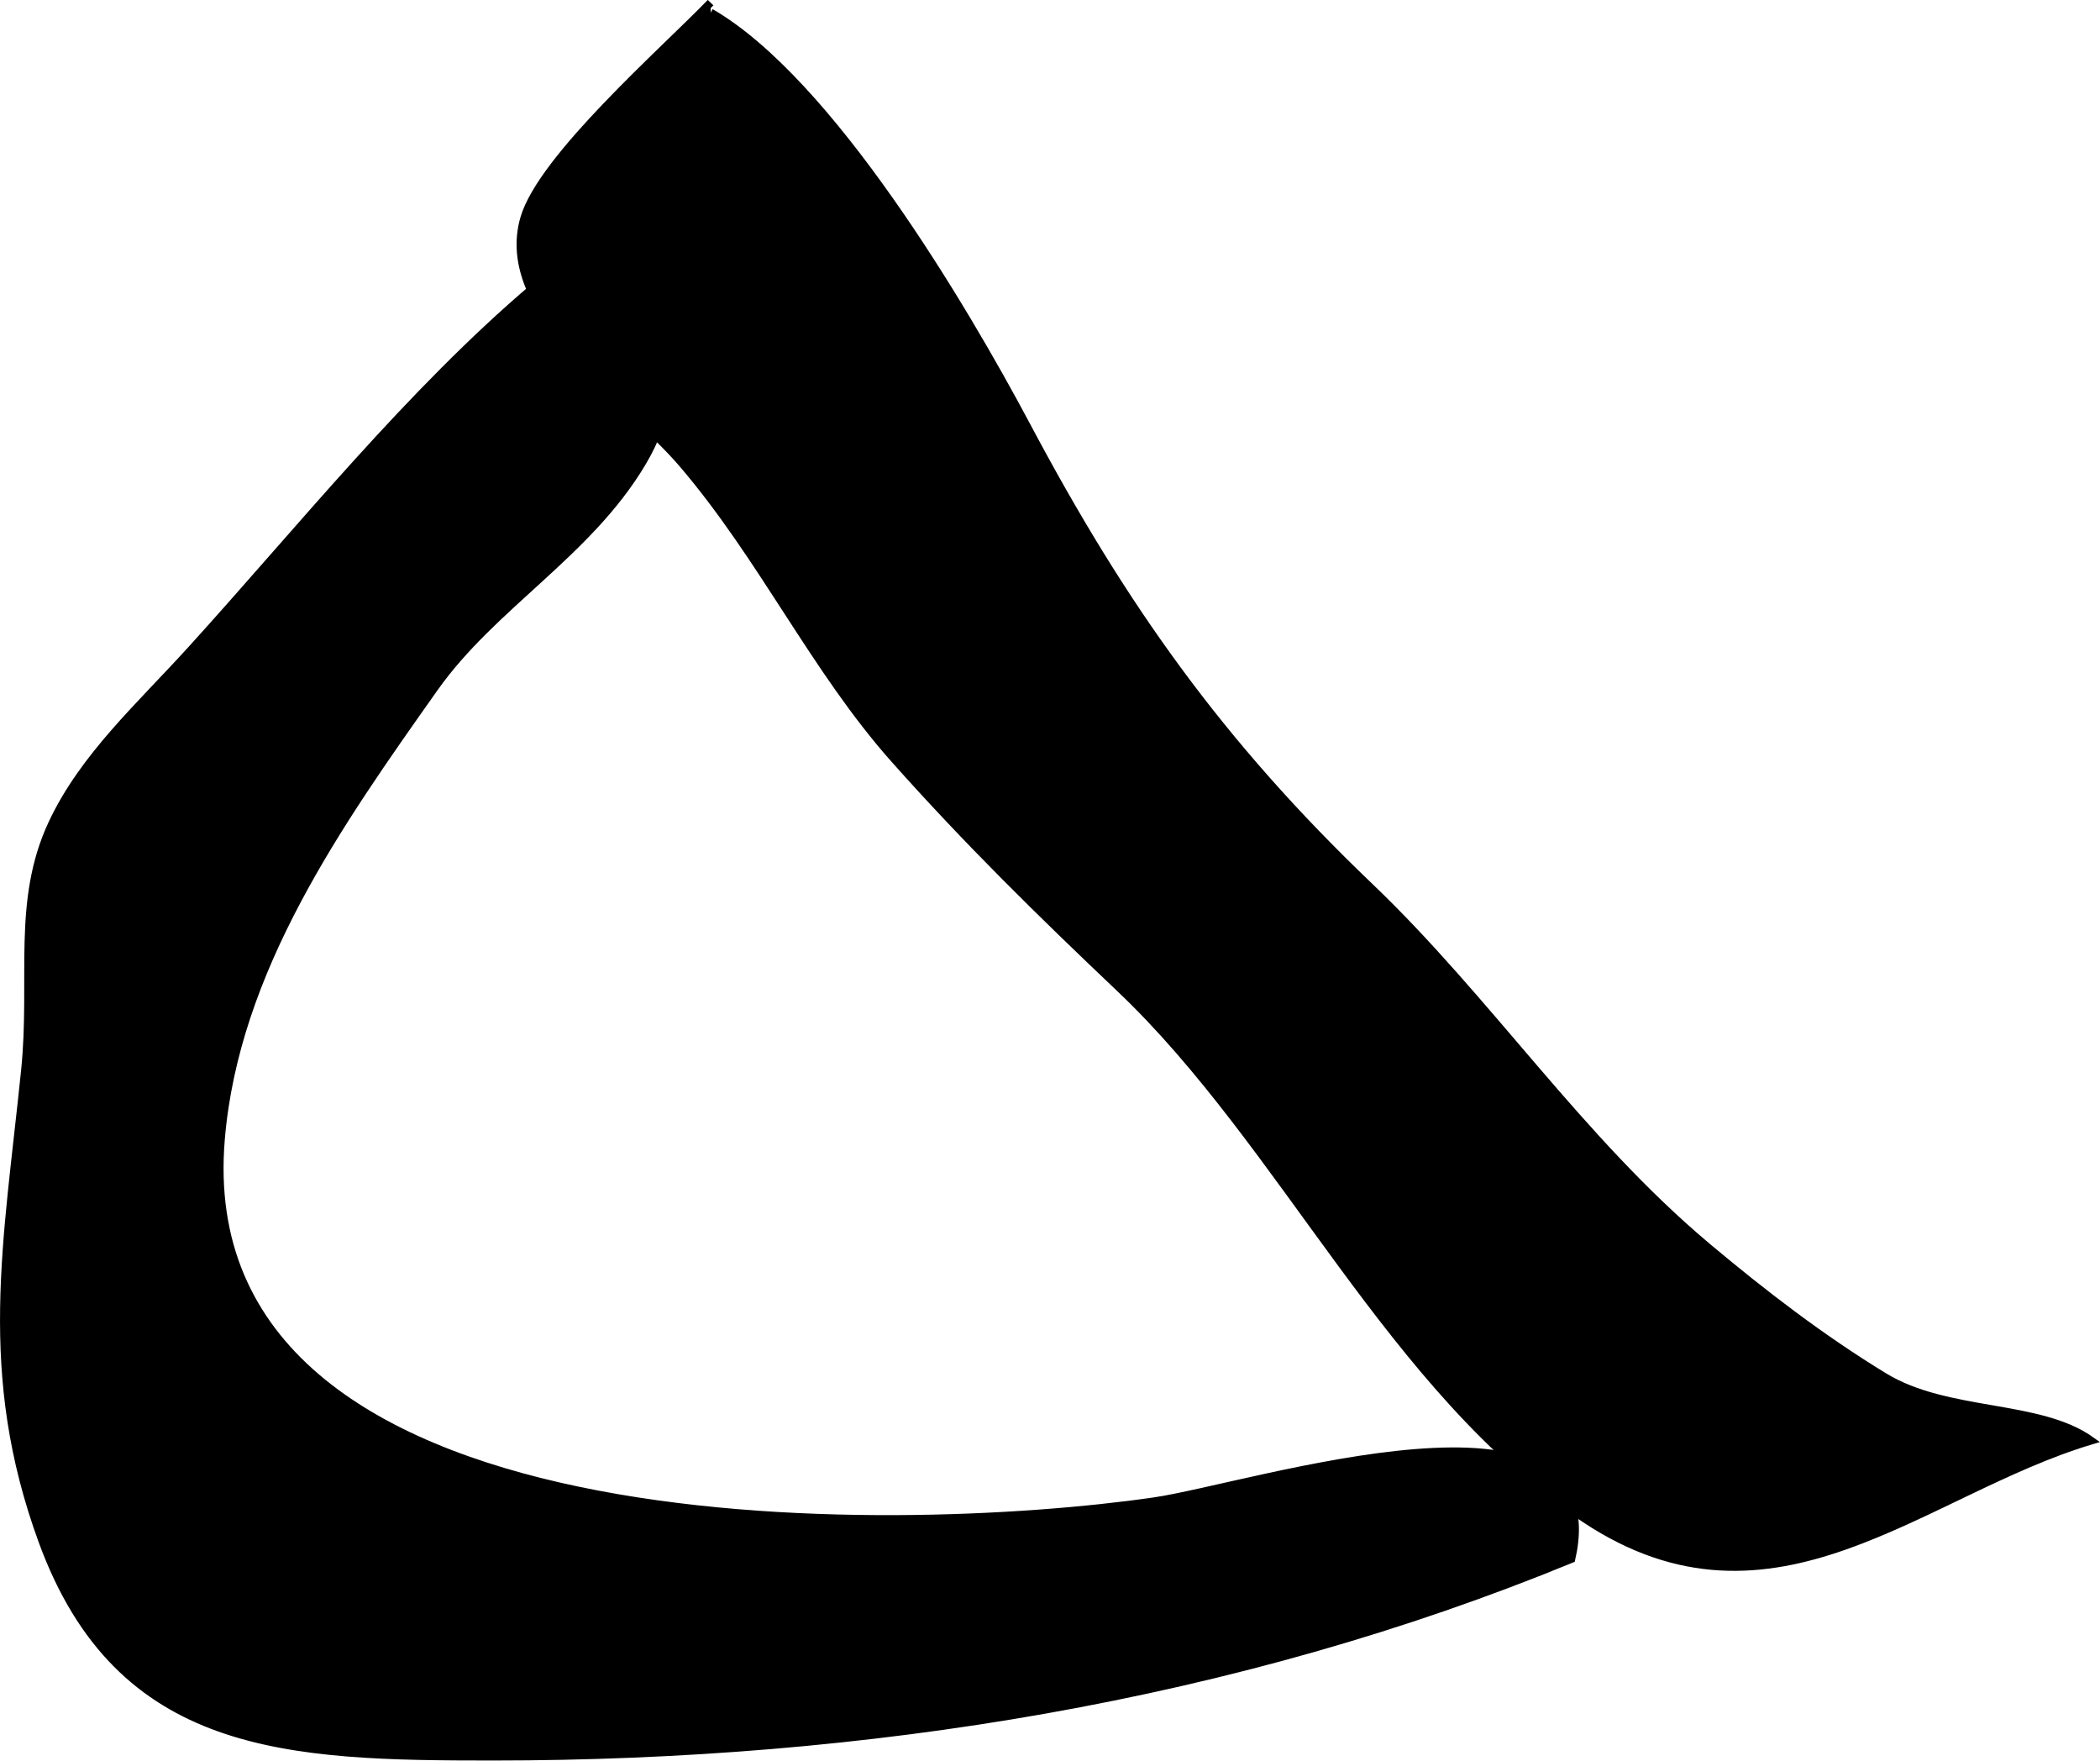 <?xml version="1.0" encoding="UTF-8"?>
<svg xmlns="http://www.w3.org/2000/svg"
     version="1.1"
     width="14.309mm"
     height="11.994mm"
     viewBox="0 0 40.562 33.998">
   <defs>
      <style type="text/css"><![CDATA[
      .b {
        stroke: #000;
        stroke-miterlimit: 10;
        stroke-width: .15px;
      }
    ]]></style>
   </defs>
   <path class="b"
         d="M13.728,.241c2.304,1.335,4.873,5.67,6.107,7.989,1.847,3.475,3.716,6.117,6.617,8.889,2.29,2.188,4.052,4.881,6.52,6.954,1.095,.918,2.204,1.77,3.42,2.512,1.223,.746,2.993,.513,4,1.234-3.269,.979-6.137,3.926-9.773,1.514-3.749-2.487-5.794-7.219-8.989-10.25-1.536-1.457-2.938-2.832-4.351-4.42-1.548-1.74-2.549-3.902-4.101-5.714-1.067-1.245-3.588-2.92-3.051-4.741,.345-1.168,2.696-3.224,3.598-4.158"/>
   <path class="b"
         d="M10.512,5.539c1.853,1.006,2.943,1.628,1.887,3.402-1.042,1.748-2.884,2.75-4.011,4.346-1.846,2.611-3.848,5.439-4.121,8.715-.672,8.051,13.075,7.704,18.018,6.99,1.888-.272,8.912-2.591,8.067,1.113-6.488,2.669-13.638,3.817-20.837,3.817-3.961,0-7.207-.095-8.696-4.162-1.188-3.248-.678-5.744-.337-9.084,.182-1.772-.177-3.269,.526-4.773,.608-1.296,1.697-2.267,2.691-3.363,2.117-2.333,4.225-4.969,6.623-7.002"/>
</svg>
